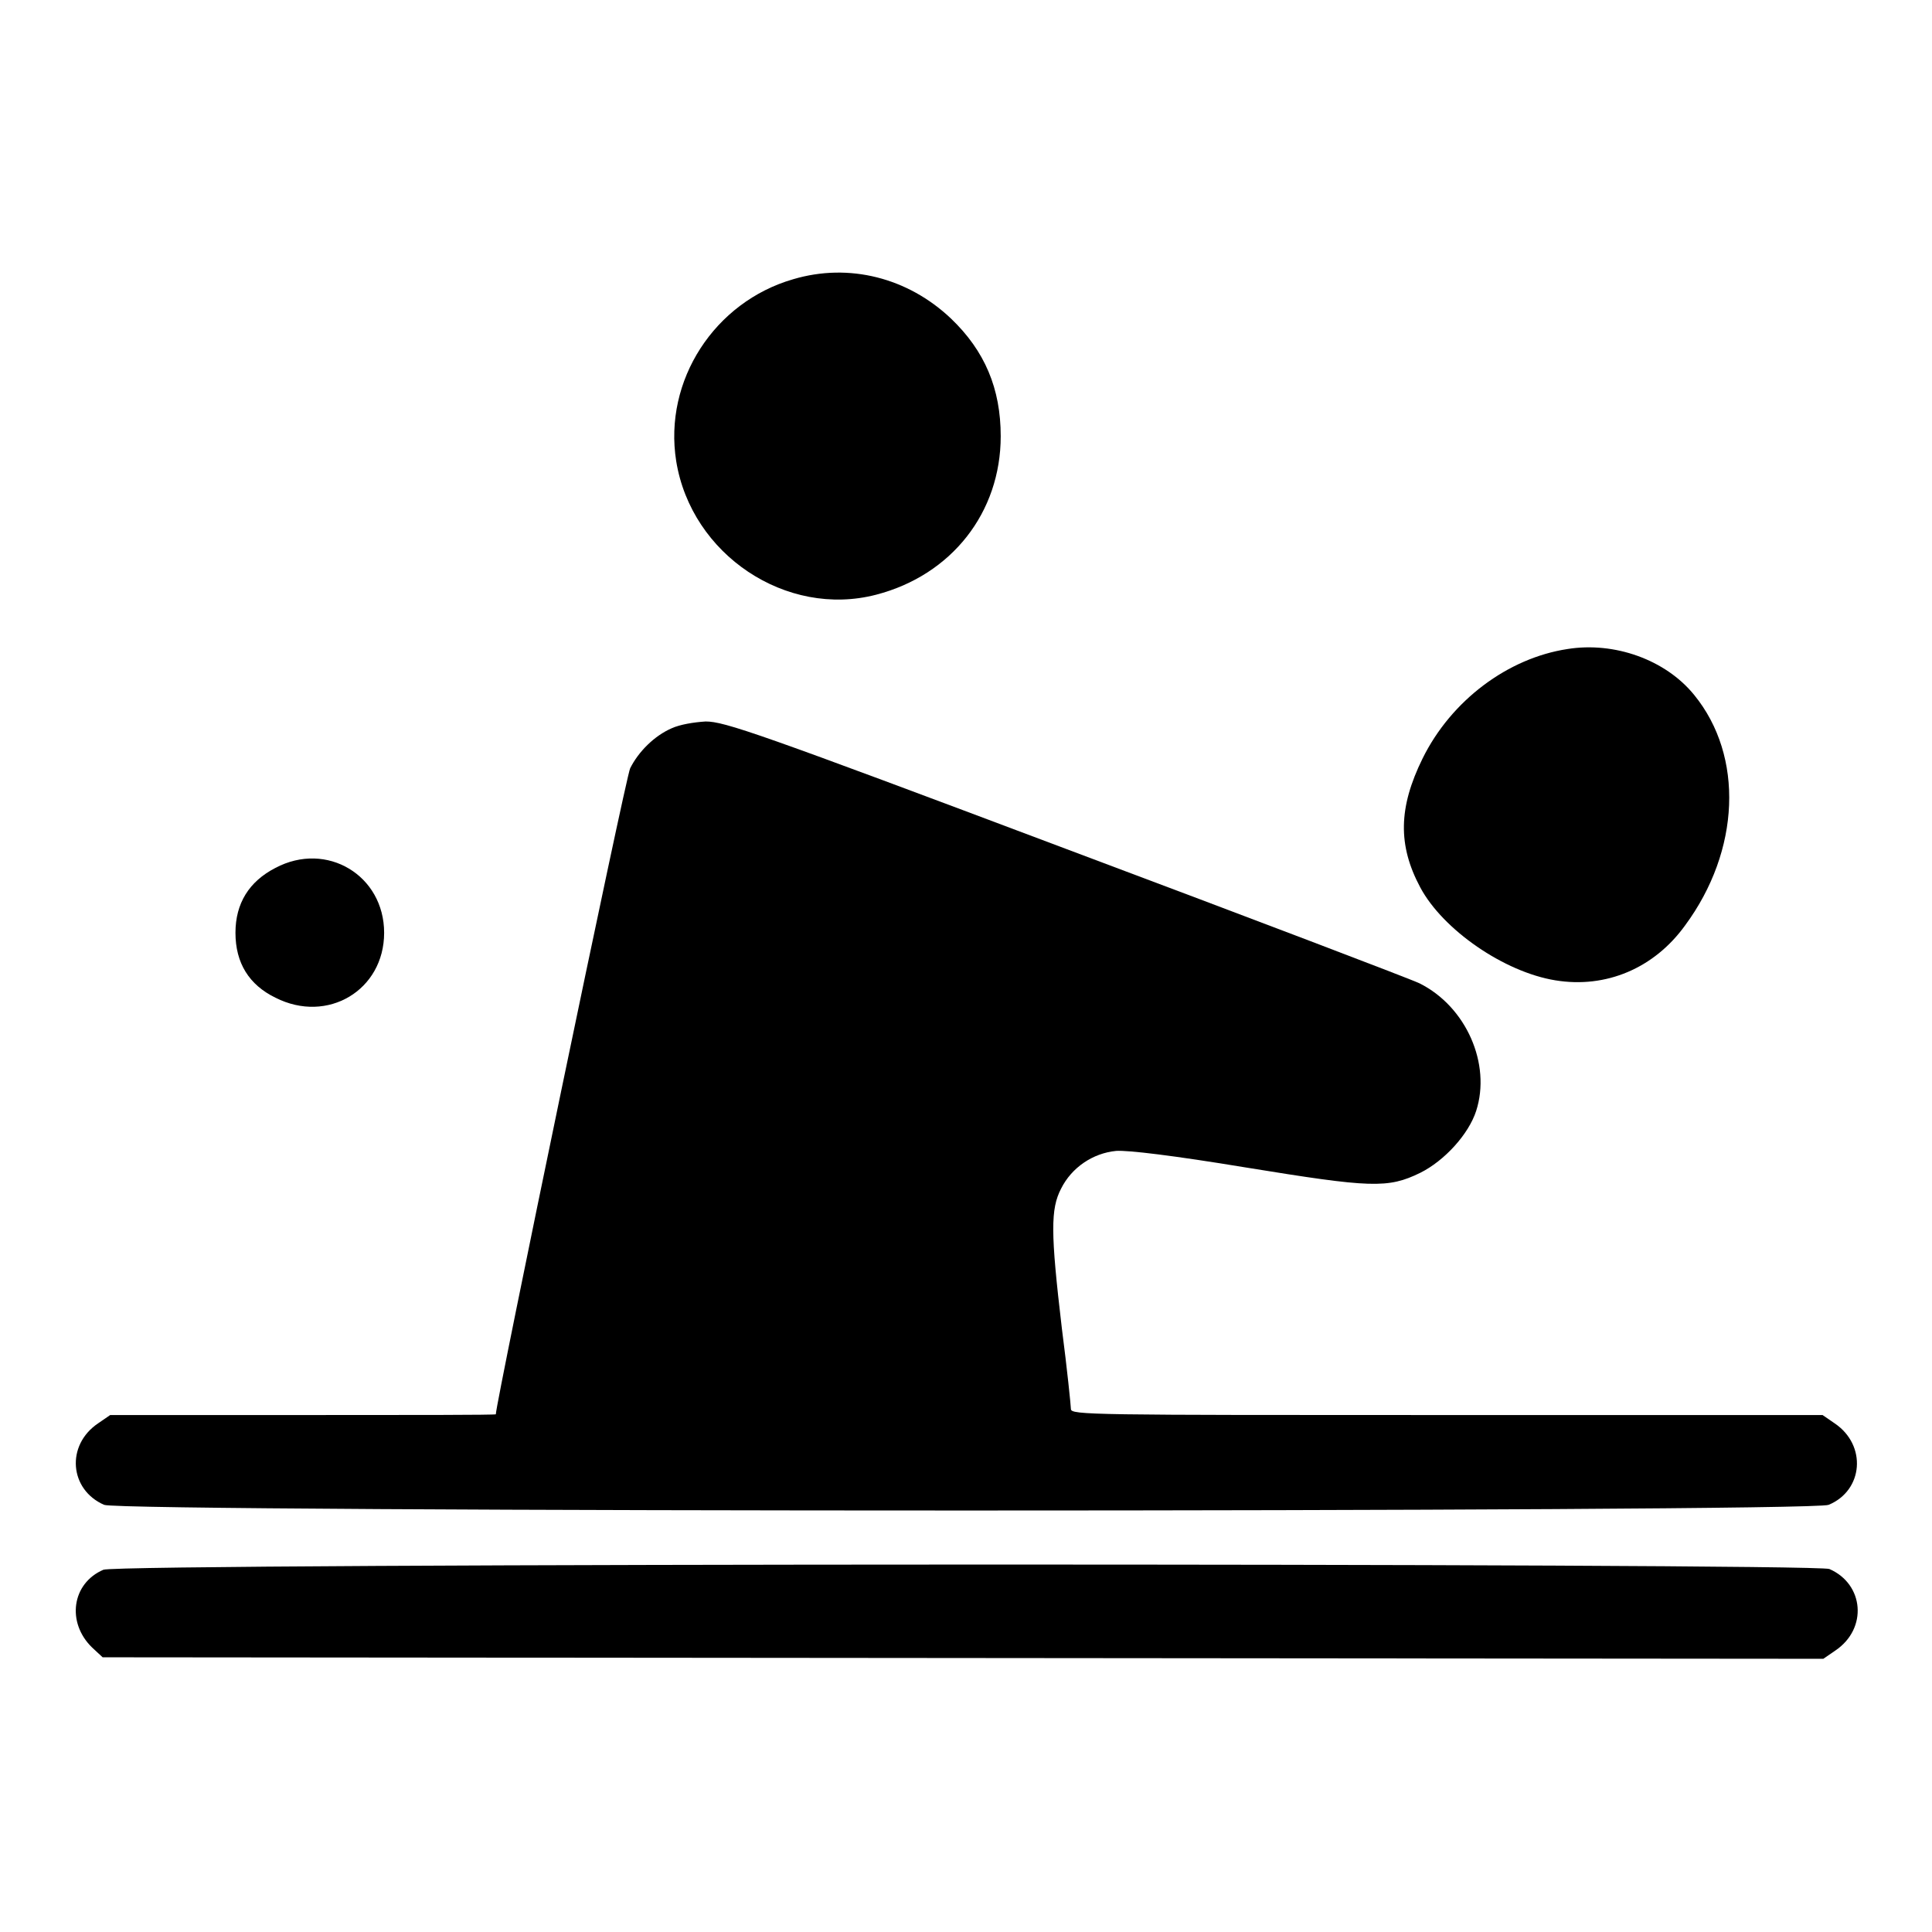 <?xml version="1.0" encoding="utf-8"?>
<!-- Svg Vector Icons : http://www.onlinewebfonts.com/icon -->
<!DOCTYPE svg PUBLIC "-//W3C//DTD SVG 1.1//EN" "http://www.w3.org/Graphics/SVG/1.1/DTD/svg11.dtd">
<svg version="1.1" xmlns="http://www.w3.org/2000/svg" xmlns:xlink="http://www.w3.org/1999/xlink" x="0px" y="0px" viewBox="0 0 256 256" enable-background="new 0 0 256 256" xml:space="preserve">
<g><g><g><path fill="#000000" d="M105.1,37c-10.4,3-17.2,13.4-15.5,24.1c2,12.4,14.6,20.8,26.5,17.7c10-2.6,16.5-10.9,16.5-21c0-6.3-2.1-11.3-6.6-15.6C120.3,36.8,112.5,34.8,105.1,37z"/><path fill="#000000" d="M207.7,86c-7.9,1.2-15.4,6.8-19.2,14.5c-3.2,6.5-3.3,11.5-0.3,17.1c3,5.6,11.1,11.2,17.9,12.3c6.7,1.1,13.1-1.6,17.2-7.3c7.3-9.9,7.8-22.4,1.2-30.5C220.7,87.4,213.9,85,207.7,86z"/><path fill="#000000" d="M89,96.5c-2.3,1-4.4,3.1-5.5,5.3c-0.6,1.2-17.8,84.1-17.8,85.6c0,0.1-11.5,0.1-25.6,0.1H14.6l-1.6,1.1c-4.3,2.9-3.8,8.8,0.8,10.8c2.3,1,226.2,1,228.5,0c4.6-1.9,5.1-7.9,0.8-10.8l-1.6-1.1h-49.8c-47.1,0-49.8,0-49.8-0.8c0-0.4-0.5-5.3-1.2-10.7c-1.5-12.7-1.5-15.8-0.1-18.5c1.4-2.8,4.2-4.7,7.3-5c1.6-0.1,7.5,0.6,17.2,2.2c16.6,2.7,18.8,2.8,23.1,0.7c3.2-1.6,6.4-5.1,7.4-8.2c2-6.2-1.3-13.8-7.5-16.9c-1-0.5-22-8.5-46.8-17.8c-40.9-15.4-45.3-16.9-47.8-16.9C91.9,95.7,90.1,96,89,96.5z"/><path fill="#000000" d="M36.5,115c-3.5,1.8-5.3,4.7-5.3,8.6c0,4,1.8,6.9,5.3,8.6c6.9,3.5,14.4-1,14.4-8.6C50.9,116,43.3,111.4,36.5,115z"/><path fill="#000000" d="M13.7,208c-4.2,1.8-4.9,7-1.5,10.3l1.4,1.3l114,0.1l114,0.1l1.6-1.1c4.3-2.9,3.8-8.8-0.8-10.8C240,207.1,15.9,207.1,13.7,208z"/></g></g></g>
</svg>